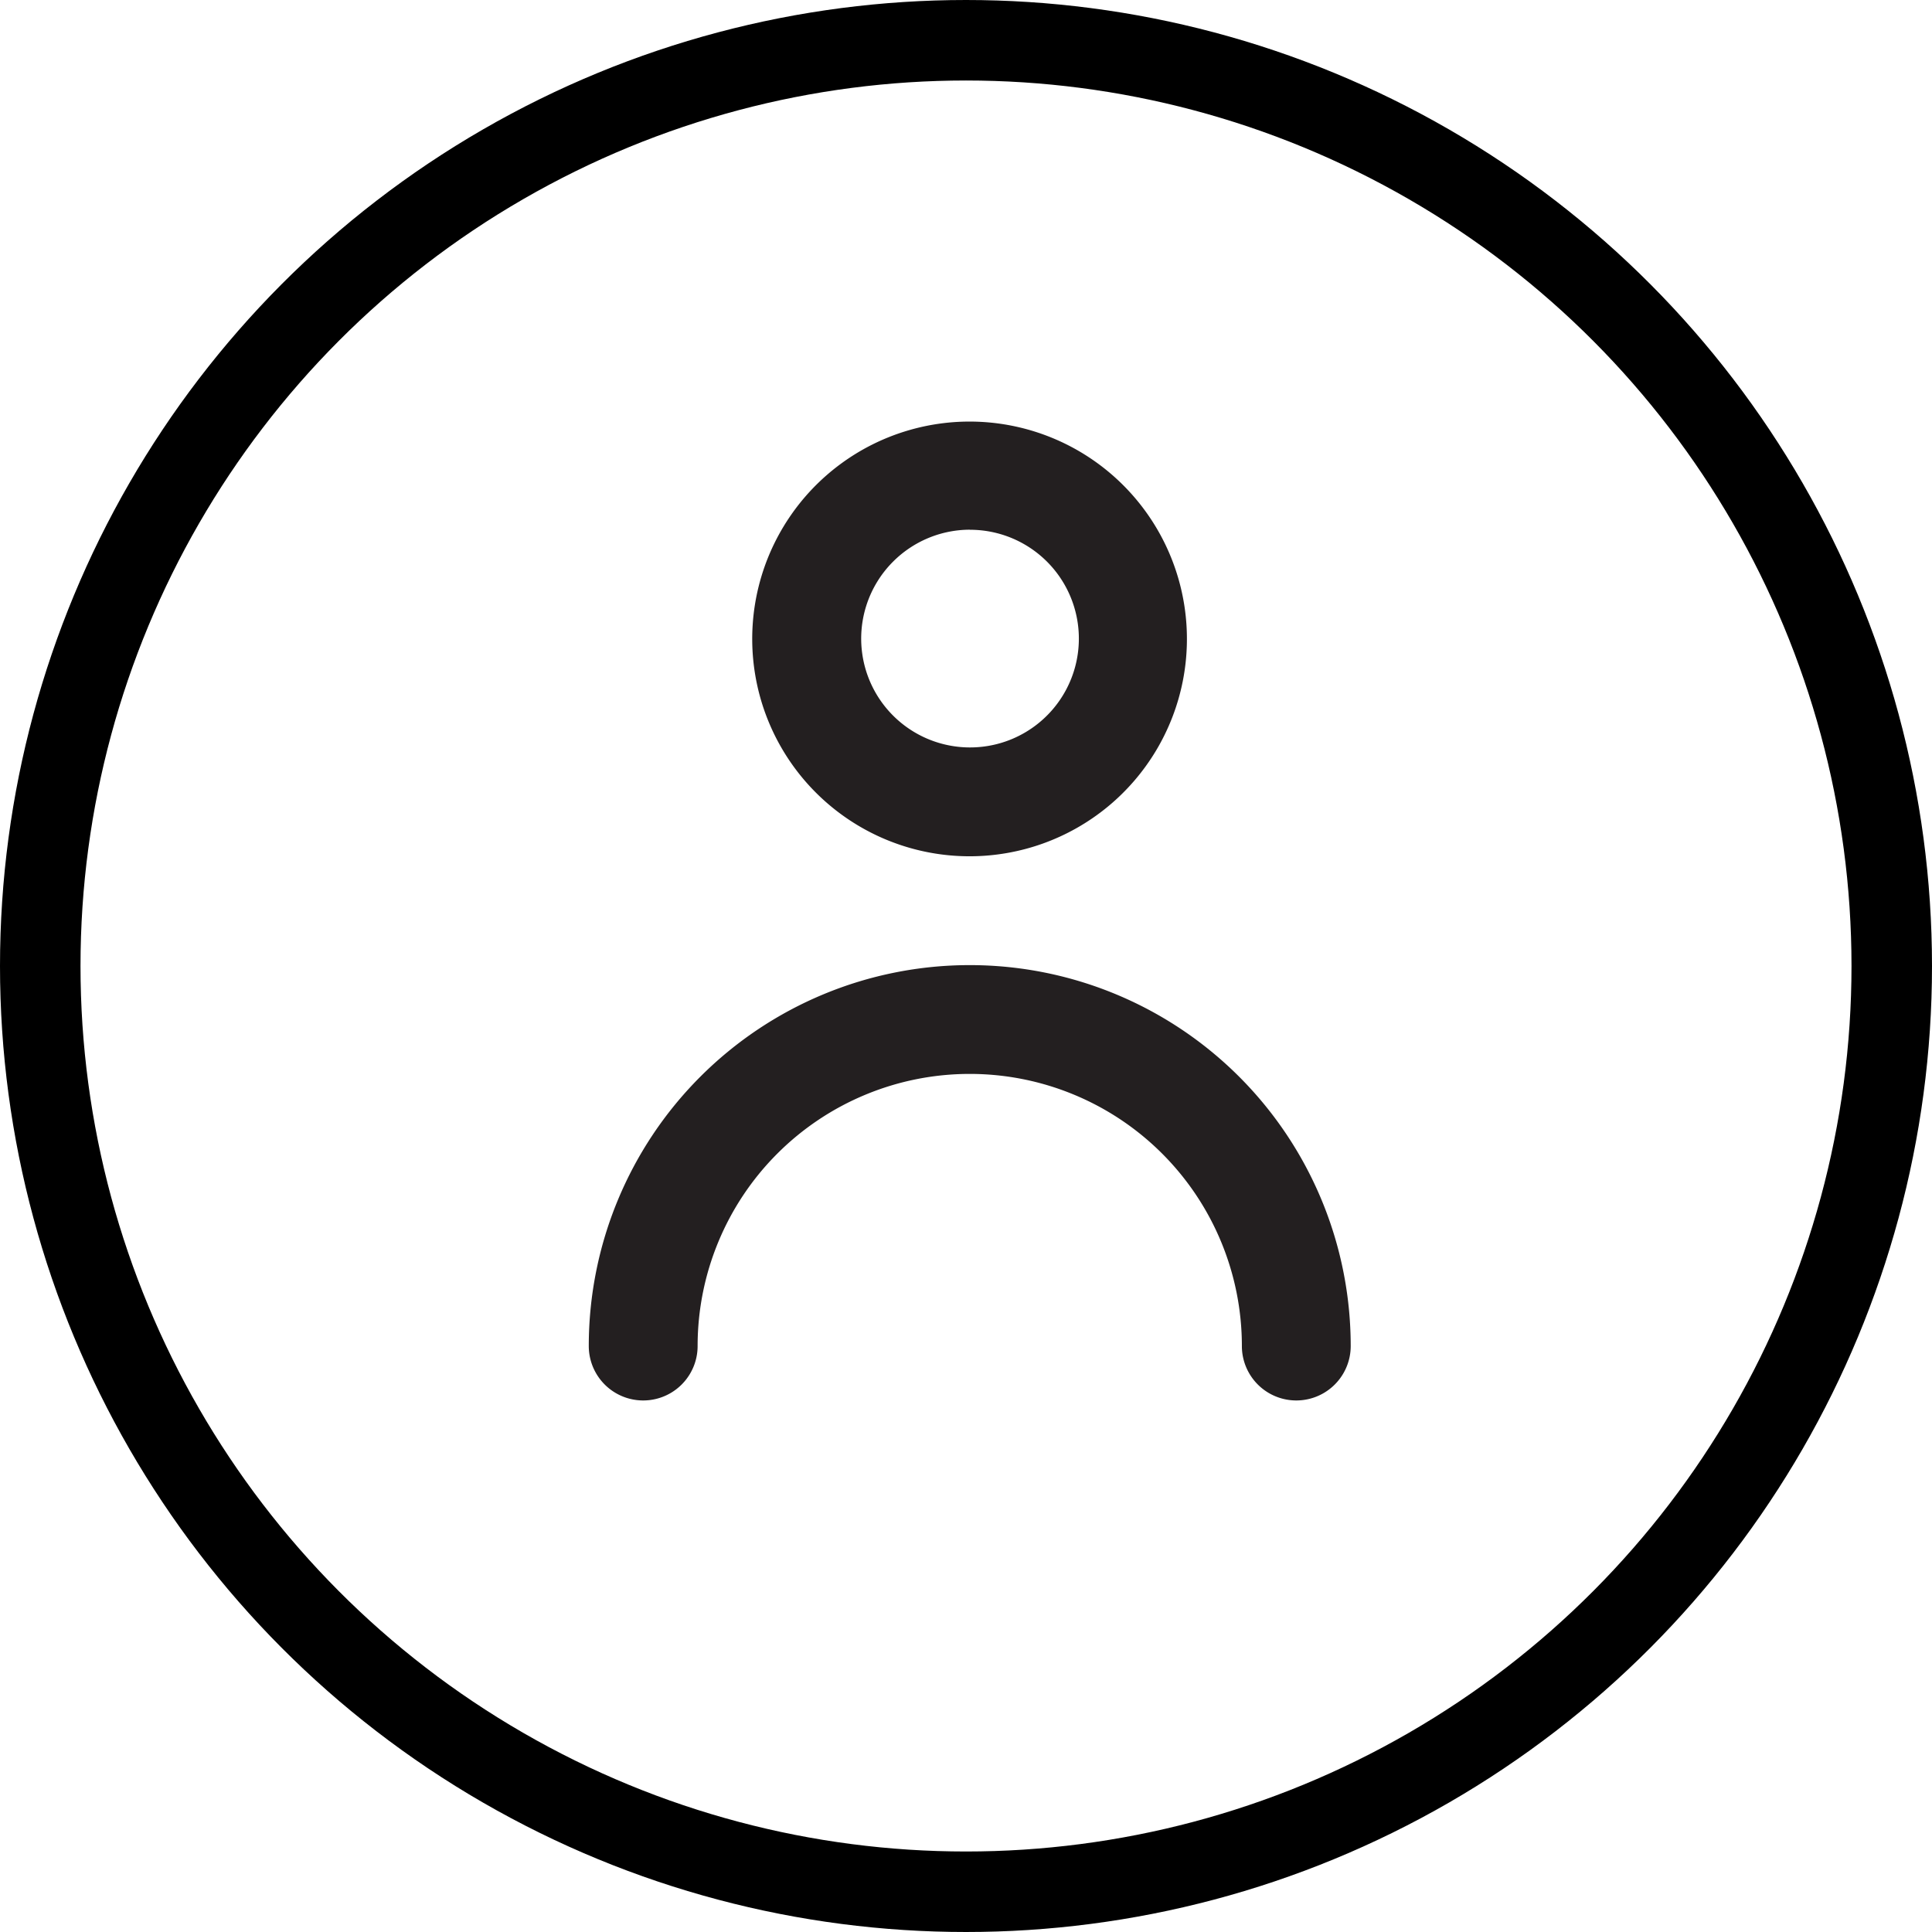 <svg xmlns="http://www.w3.org/2000/svg" width="24" height="24" viewBox="0 0 24 24">
  <g id="Group_17" data-name="Group 17" transform="translate(0.5 0.5)">
    <path id="Path_74" data-name="Path 74" d="M12.046,10.637a2.7,2.7,0,1,0-1.912-.792A2.7,2.7,0,0,0,12.046,10.637Zm0-4.056a1.352,1.352,0,1,1-.956.4A1.352,1.352,0,0,1,12.046,6.58Z" transform="translate(-0.5 -0.5)" fill="#231f20"/>
    <path id="Path_75" data-name="Path 75" d="M12.046,11.989a4.732,4.732,0,0,0-4.732,4.732.676.676,0,0,0,1.352,0,3.38,3.38,0,0,1,6.761,0,.676.676,0,0,0,1.352,0,4.732,4.732,0,0,0-4.733-4.732Z" transform="translate(-0.5 -0.5)" fill="#231f20"/>
    <circle id="Ellipse_13" data-name="Ellipse 13" cx="11.5" cy="11.5" r="11.5" fill="none" stroke="#000" stroke-width="1"/>
  </g>
</svg>

